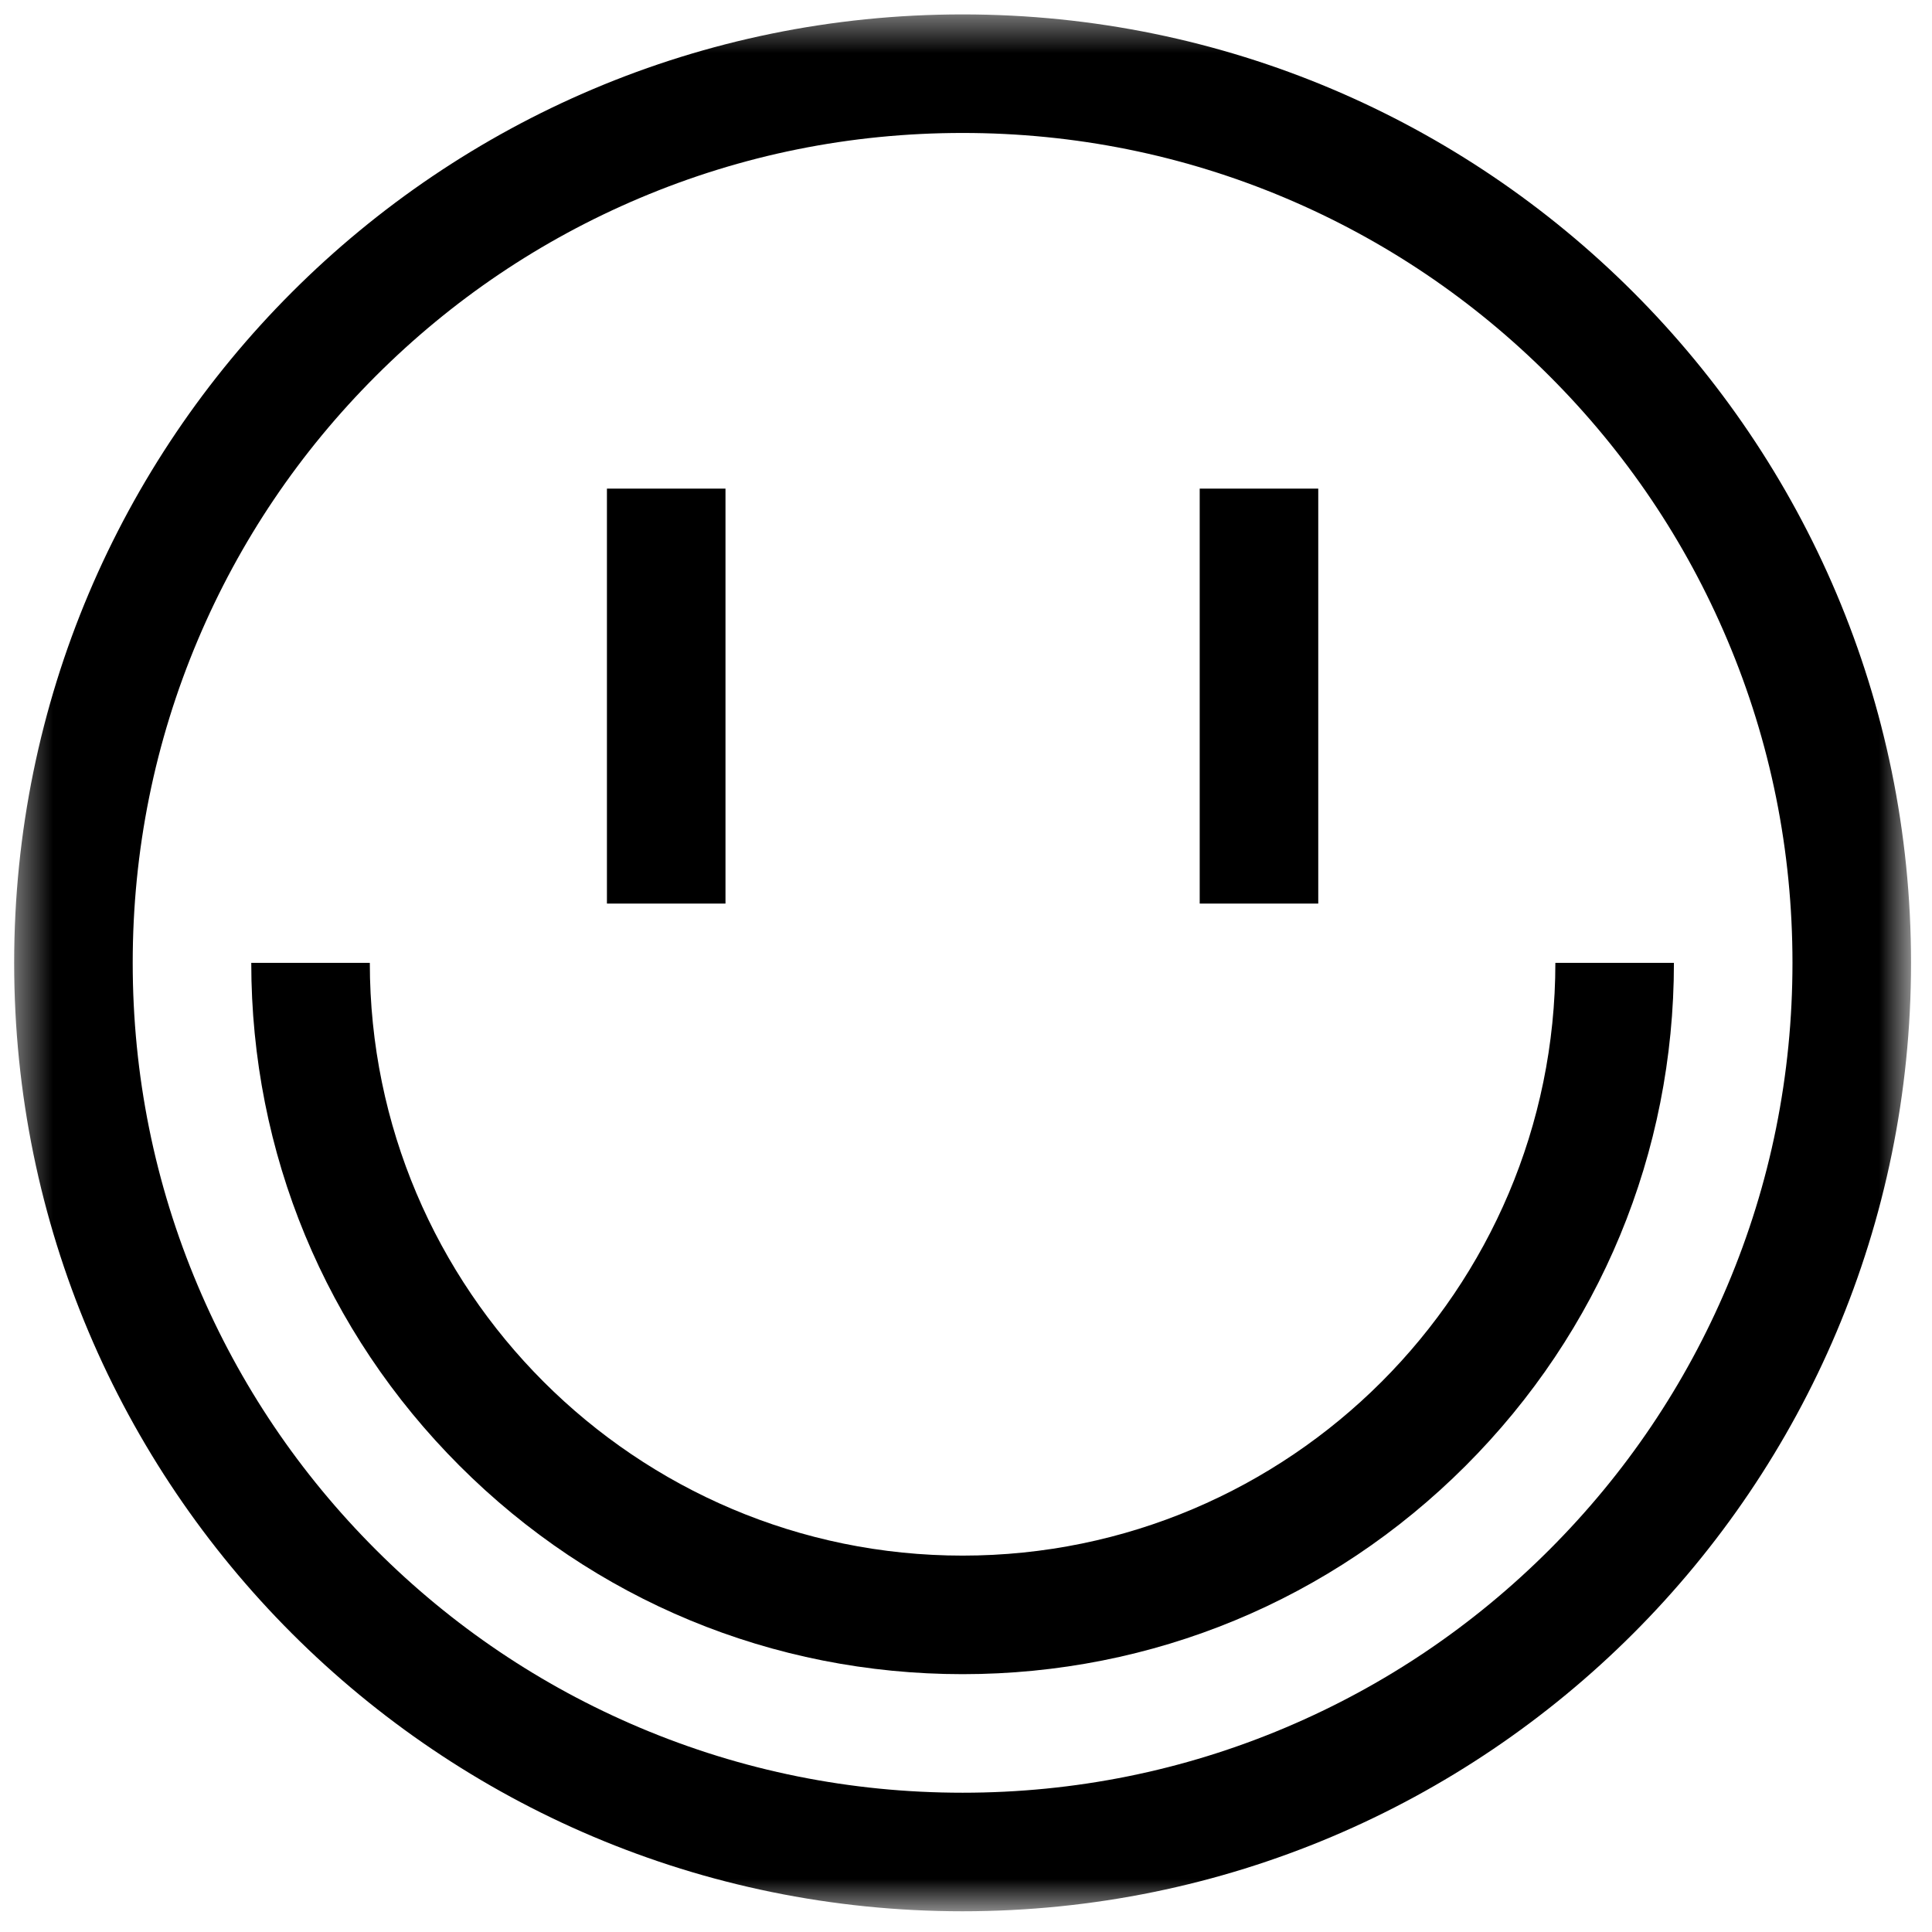 <?xml version="1.0" encoding="UTF-8"?> <svg xmlns="http://www.w3.org/2000/svg" width="55" height="55" viewBox="0 0 55 55" fill="none"><mask id="mask0_1482_360" style="mask-type:luminance" maskUnits="userSpaceOnUse" x="0" y="0" width="55" height="55"><path d="M54.403 0.41H0.403V54.41H54.403V0.41Z" fill="white"></path></mask><g mask="url(#mask0_1482_360)"><path d="M27.403 3.785C30.594 3.785 33.688 4.41 36.599 5.64C39.411 6.83 41.938 8.534 44.109 10.704C46.28 12.875 47.984 15.402 49.173 18.215C50.405 21.125 51.028 24.219 51.028 27.41C51.028 30.602 50.404 33.695 49.173 36.605C47.984 39.418 46.28 41.945 44.109 44.116C41.938 46.287 39.411 47.99 36.599 49.18C33.688 50.411 30.595 51.035 27.403 51.035C24.212 51.035 21.119 50.411 18.208 49.18C15.396 47.99 12.868 46.287 10.698 44.116C8.527 41.945 6.823 39.418 5.633 36.605C4.402 33.695 3.778 30.602 3.778 27.41C3.778 24.219 4.403 21.125 5.633 18.215C6.823 15.402 8.527 12.875 10.698 10.704C12.868 8.534 15.396 6.83 18.208 5.64C21.119 4.409 24.212 3.785 27.403 3.785ZM27.403 0.41C12.491 0.41 0.403 12.498 0.403 27.41C0.403 42.322 12.491 54.41 27.403 54.41C42.316 54.41 54.403 42.322 54.403 27.41C54.403 12.498 42.316 0.41 27.403 0.41Z" fill="black"></path><path d="M20.653 13.91H17.278V25.723H20.653V13.91Z" fill="black"></path><path d="M37.528 13.91H34.153V25.723H37.528V13.91Z" fill="black"></path><path d="M27.403 47.66C21.994 47.66 16.909 45.554 13.084 41.729C9.259 37.904 7.153 32.819 7.153 27.41H10.528C10.528 36.715 18.098 44.285 27.403 44.285C36.709 44.285 44.278 36.715 44.278 27.41H47.653C47.653 32.819 45.547 37.904 41.722 41.729C37.897 45.554 32.812 47.66 27.403 47.66Z" fill="black"></path></g></svg> 